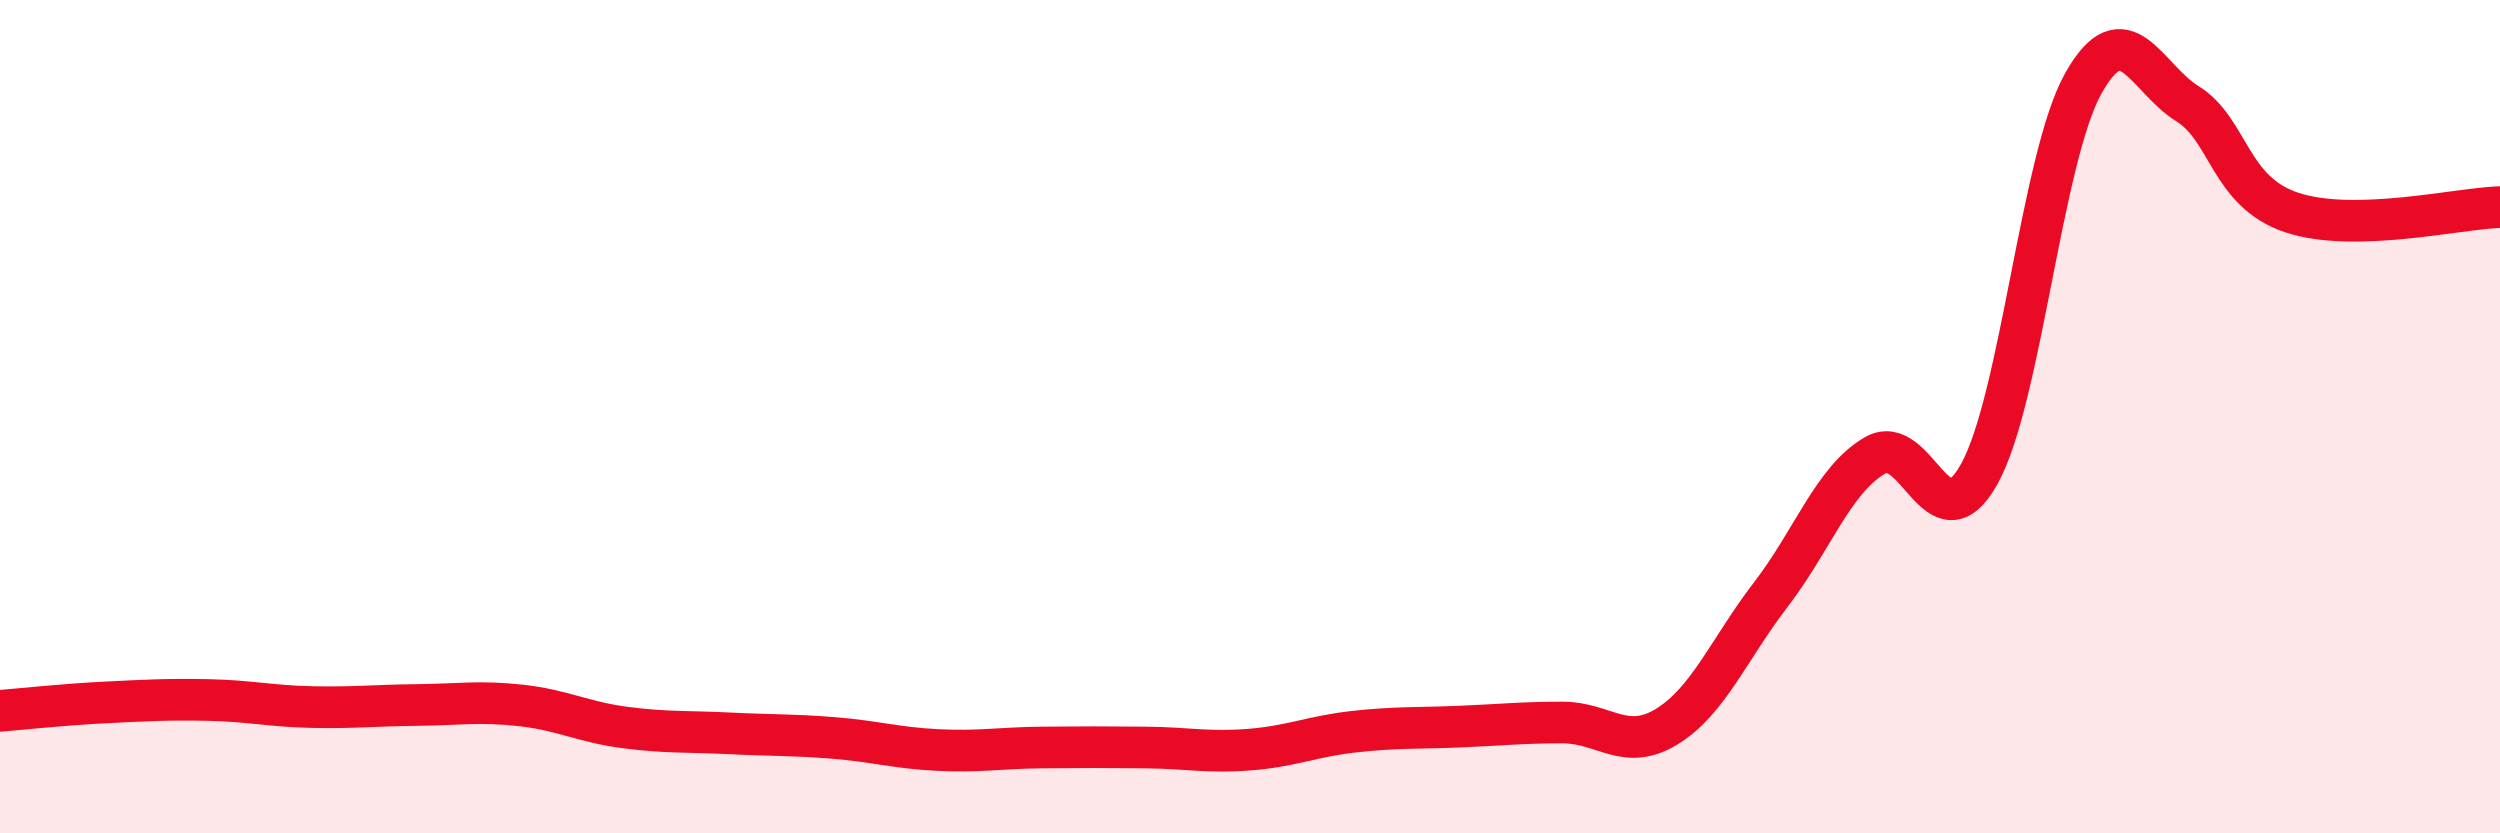 
    <svg width="60" height="20" viewBox="0 0 60 20" xmlns="http://www.w3.org/2000/svg">
      <path
        d="M 0,17.06 C 0.5,17.02 1.5,16.91 2.5,16.86 C 3.5,16.81 4,16.78 5,16.8 C 6,16.82 6.5,16.95 7.5,16.97 C 8.5,16.99 9,16.93 10,16.92 C 11,16.91 11.5,16.82 12.5,16.93 C 13.5,17.04 14,17.33 15,17.46 C 16,17.59 16.5,17.55 17.5,17.6 C 18.5,17.65 19,17.63 20,17.71 C 21,17.79 21.5,17.95 22.5,18 C 23.5,18.05 24,17.95 25,17.94 C 26,17.93 26.5,17.93 27.5,17.94 C 28.5,17.95 29,18.07 30,17.99 C 31,17.91 31.5,17.67 32.5,17.56 C 33.5,17.45 34,17.48 35,17.44 C 36,17.4 36.5,17.34 37.5,17.34 C 38.5,17.34 39,18.05 40,17.44 C 41,16.83 41.5,15.57 42.5,14.27 C 43.5,12.97 44,11.51 45,10.93 C 46,10.35 46.5,13.17 47.5,11.38 C 48.5,9.59 49,3.78 50,2 C 51,0.22 51.5,1.87 52.5,2.49 C 53.5,3.11 53.5,4.6 55,5.1 C 56.5,5.6 59,5 60,4.97L60 20L0 20Z"
        fill="#EB0A25"
        opacity="0.1"
        stroke-linecap="round"
        stroke-linejoin="round"
      />
      <path
        d="M 0,17.06 C 0.5,17.02 1.5,16.91 2.5,16.86 C 3.5,16.81 4,16.78 5,16.8 C 6,16.82 6.5,16.95 7.5,16.97 C 8.5,16.99 9,16.93 10,16.92 C 11,16.91 11.5,16.82 12.5,16.93 C 13.5,17.04 14,17.33 15,17.46 C 16,17.59 16.5,17.55 17.5,17.6 C 18.5,17.65 19,17.63 20,17.71 C 21,17.79 21.5,17.95 22.5,18 C 23.5,18.05 24,17.95 25,17.94 C 26,17.93 26.5,17.93 27.5,17.94 C 28.5,17.95 29,18.07 30,17.99 C 31,17.91 31.5,17.67 32.5,17.56 C 33.5,17.45 34,17.48 35,17.44 C 36,17.4 36.5,17.34 37.5,17.34 C 38.5,17.34 39,18.05 40,17.44 C 41,16.83 41.5,15.57 42.5,14.27 C 43.5,12.97 44,11.51 45,10.93 C 46,10.35 46.5,13.17 47.5,11.38 C 48.5,9.59 49,3.78 50,2 C 51,0.22 51.5,1.87 52.5,2.49 C 53.5,3.11 53.5,4.6 55,5.1 C 56.5,5.6 59,5 60,4.97"
        stroke="#EB0A25"
        stroke-width="1"
        fill="none"
        stroke-linecap="round"
        stroke-linejoin="round"
      />
    </svg>
  